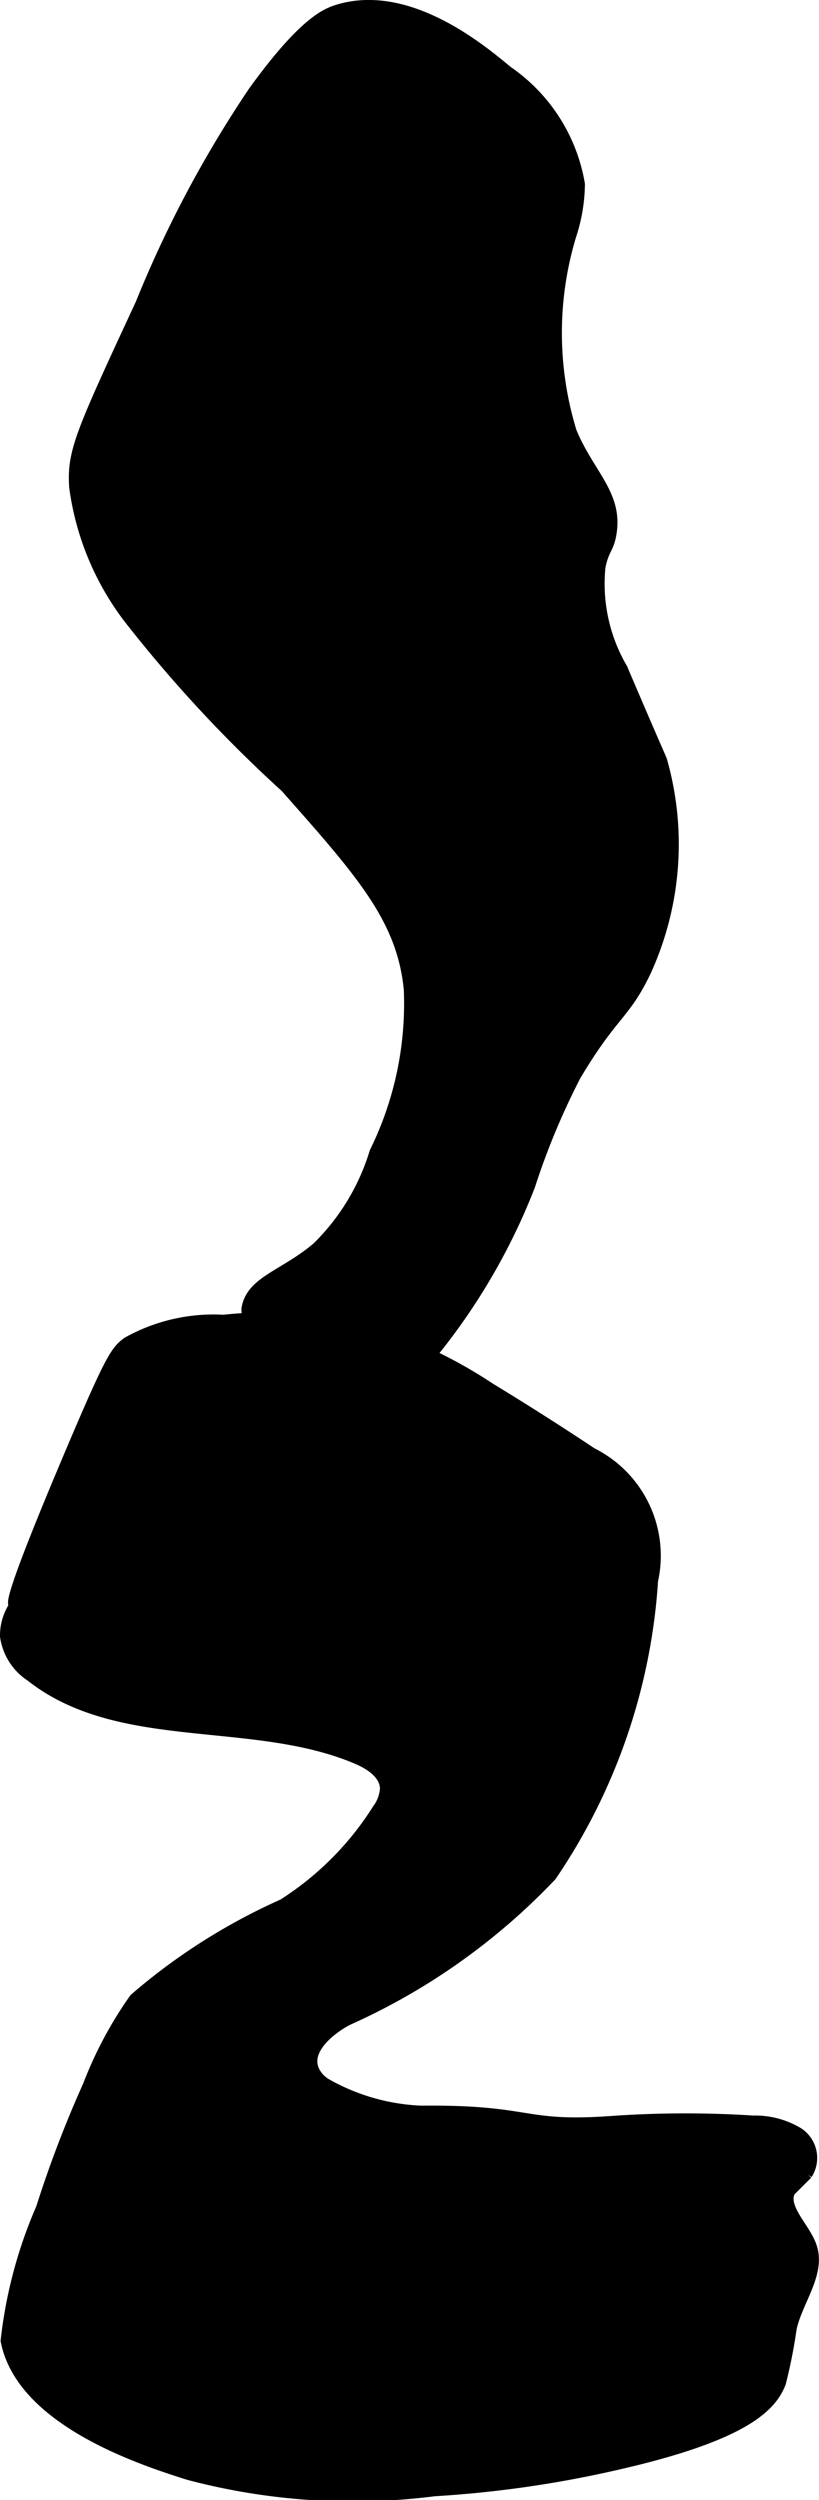 <?xml version="1.0" encoding="UTF-8"?>
<svg xmlns="http://www.w3.org/2000/svg"
     version="1.1"
     width="4.088mm"
     height="12.475mm"
     viewBox="0 0 11.588 35.362">
   <defs>
      <style type="text/css">
      .a {
        stroke: #000;
        stroke-miterlimit: 10;
        stroke-width: 0.15px;
      }
    </style>
   </defs>
   <path class="a"
         d="M1.054,6.891a3.916,3.916,0,0,0,.84,1.946,19.215,19.215,0,0,0,2.146,2.299c1.08,1.219,1.649,1.861,1.748,2.855a4.751,4.751,0,0,1-.485,2.305,3.176,3.176,0,0,1-.812,1.344c-.462.396-.94.48-1,.875a1.921,1.921,0,0,0,.142.653c.075.249.149.404.227.613.125.338.34.74.7.725a.83.83,0,0,0,.479-.249,8.862,8.862,0,0,0,2.457-3.482A10.264,10.264,0,0,1,8.144,15.217c.529-.892.693-.847.996-1.483a4.33,4.33,0,0,0,.227-2.967c-.022-.067-0.0.006-.563-1.312a2.377,2.377,0,0,1-.312-1.438c.051-.253.12-.251.156-.469.092-.553-.31-.833-.562-1.438a4.761,4.761,0,0,1-.01-2.769,2.402,2.402,0,0,0,.125-.736A2.431,2.431,0,0,0,7.179,1.006C6.801.691,5.77-.169,4.773.141c-.163.051-.486.183-1.188,1.156a16.304,16.304,0,0,0-1.594,3C1.143,6.125,1.02,6.389,1.054,6.891Z"/>
   <path class="a"
         d="M.178,22.752a.761.761,0,0,0-.103.391.809.809,0,0,0,.359.567c1.261.996,3.143.54,4.62,1.17.187.08.392.215.397.418a.549.549,0,0,1-.109.294,4.315,4.315,0,0,1-1.34,1.344,8.511,8.511,0,0,0-2.099,1.334,5.582,5.582,0,0,0-.656,1.228,16.177,16.177,0,0,0-.663,1.736,6.454,6.454,0,0,0-.5,1.875c.221,1.144,1.955,1.695,2.58,1.894a9.088,9.088,0,0,0,3.482.231,15.667,15.667,0,0,0,2.594-.375c1.821-.416,2.179-.831,2.305-1.154a7.311,7.311,0,0,0,.152-.77c.087-.399.419-.781.282-1.166-.102-.286-.449-.563-.279-.814.056-.083.155-.125.22-.201a.427.427,0,0,0-.124-.586,1.18,1.18,0,0,0-.641-.169,14.906,14.906,0,0,0-1.976.004c-1.319.097-1.125-.16-2.719-.144a2.966,2.966,0,0,1-1.347-.386.431.431,0,0,1-.159-.166c-.154-.284.177-.58.462-.732A9.075,9.075,0,0,0,7.801,26.533a8.381,8.381,0,0,0,1.435-4.176A1.624,1.624,0,0,0,8.375,20.552q-.711-.473-1.441-.917A6.659,6.659,0,0,0,5.137,18.796a5.796,5.796,0,0,0-1.974-.124,2.496,2.496,0,0,0-1.359.313c-.164.118-.24.226-.781,1.5C-.167,23.287.307,22.521.178,22.752Z"/>
</svg>
